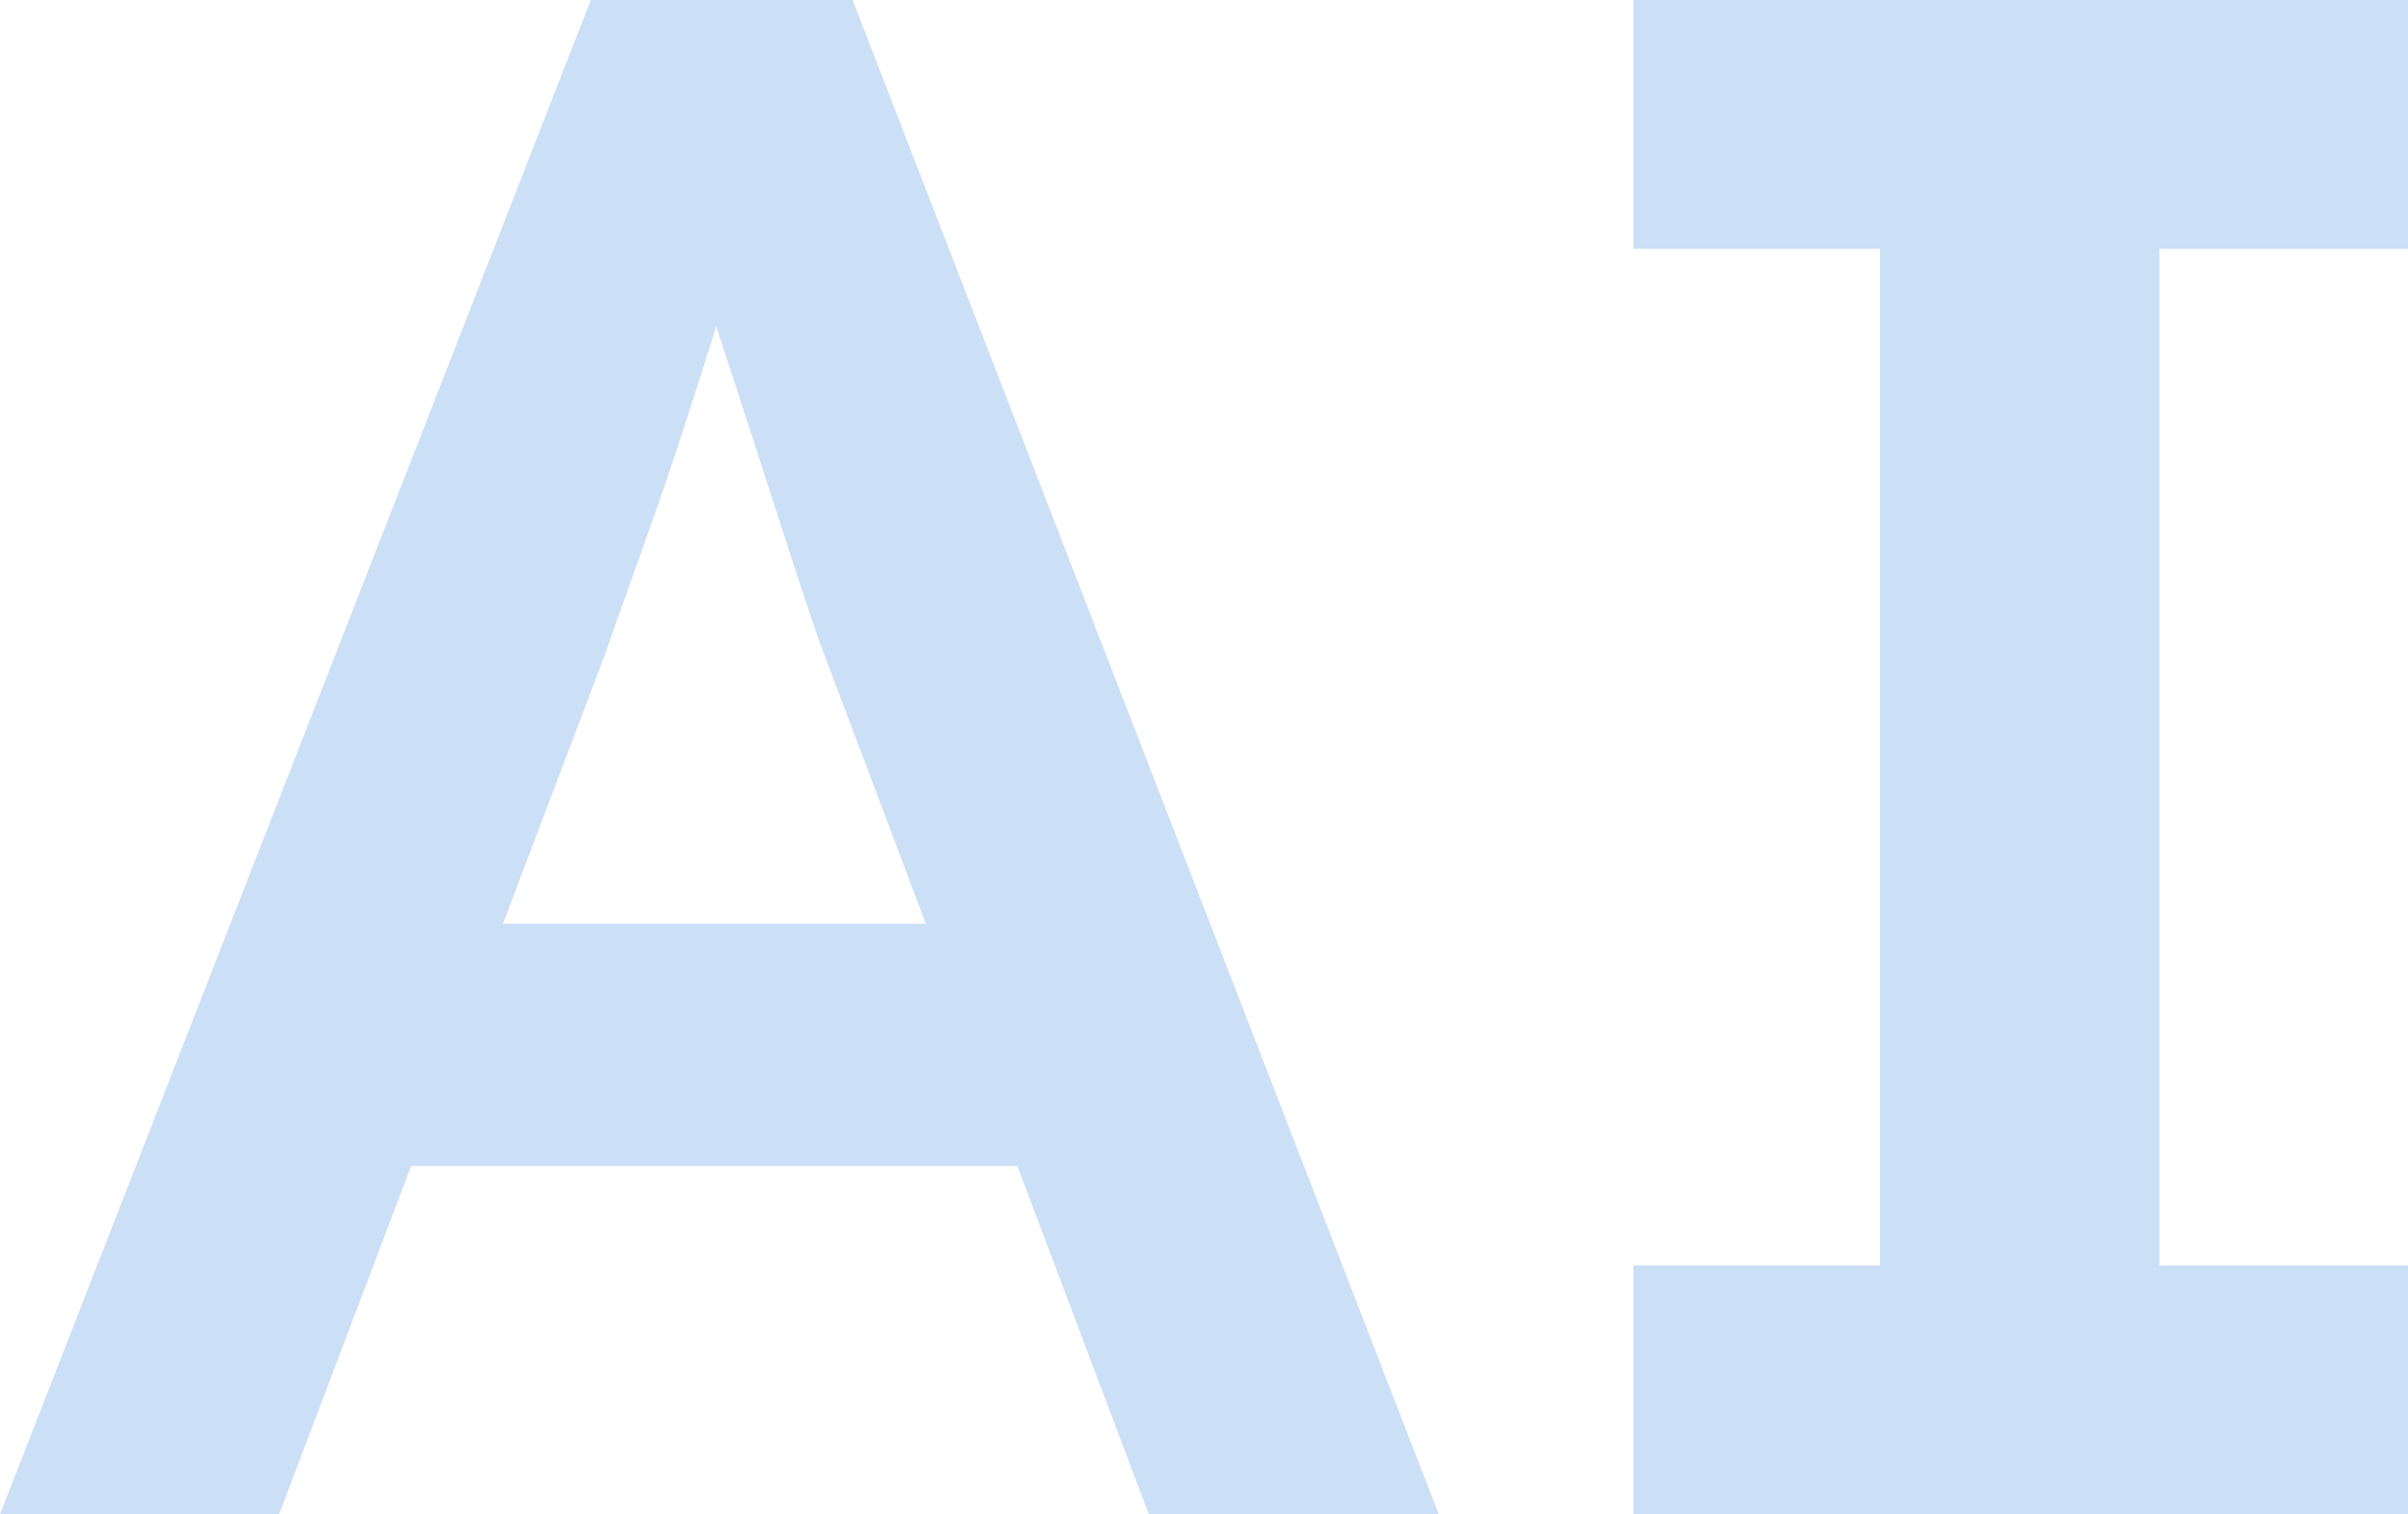 <svg xmlns="http://www.w3.org/2000/svg" width="77.91" height="49" viewBox="0 0 77.91 49">
  <g id="グループ_1623" data-name="グループ 1623" transform="translate(-112.085 -1104)">
    <path id="パス_2555" data-name="パス 2555" d="M-40.915,0-21.8-49h8.47L5.635,0h-9.38l-10.57-28q-.28-.77-.875-2.59t-1.295-3.99q-.7-2.17-1.3-3.99t-.805-2.73l1.75-.07q-.42,1.4-.98,3.185T-19-34.51q-.63,1.89-1.26,3.64t-1.12,3.15L-31.885,0Zm8.68-11.27,3.08-7.84h22.33l3.43,7.84ZM11.935,0V-8.05h7.98v-32.9h-7.98V-49H37v8.05h-8.05v32.9H37V0Z" transform="translate(153 1153)" fill="#cbdff6"/>
  </g>
</svg>
